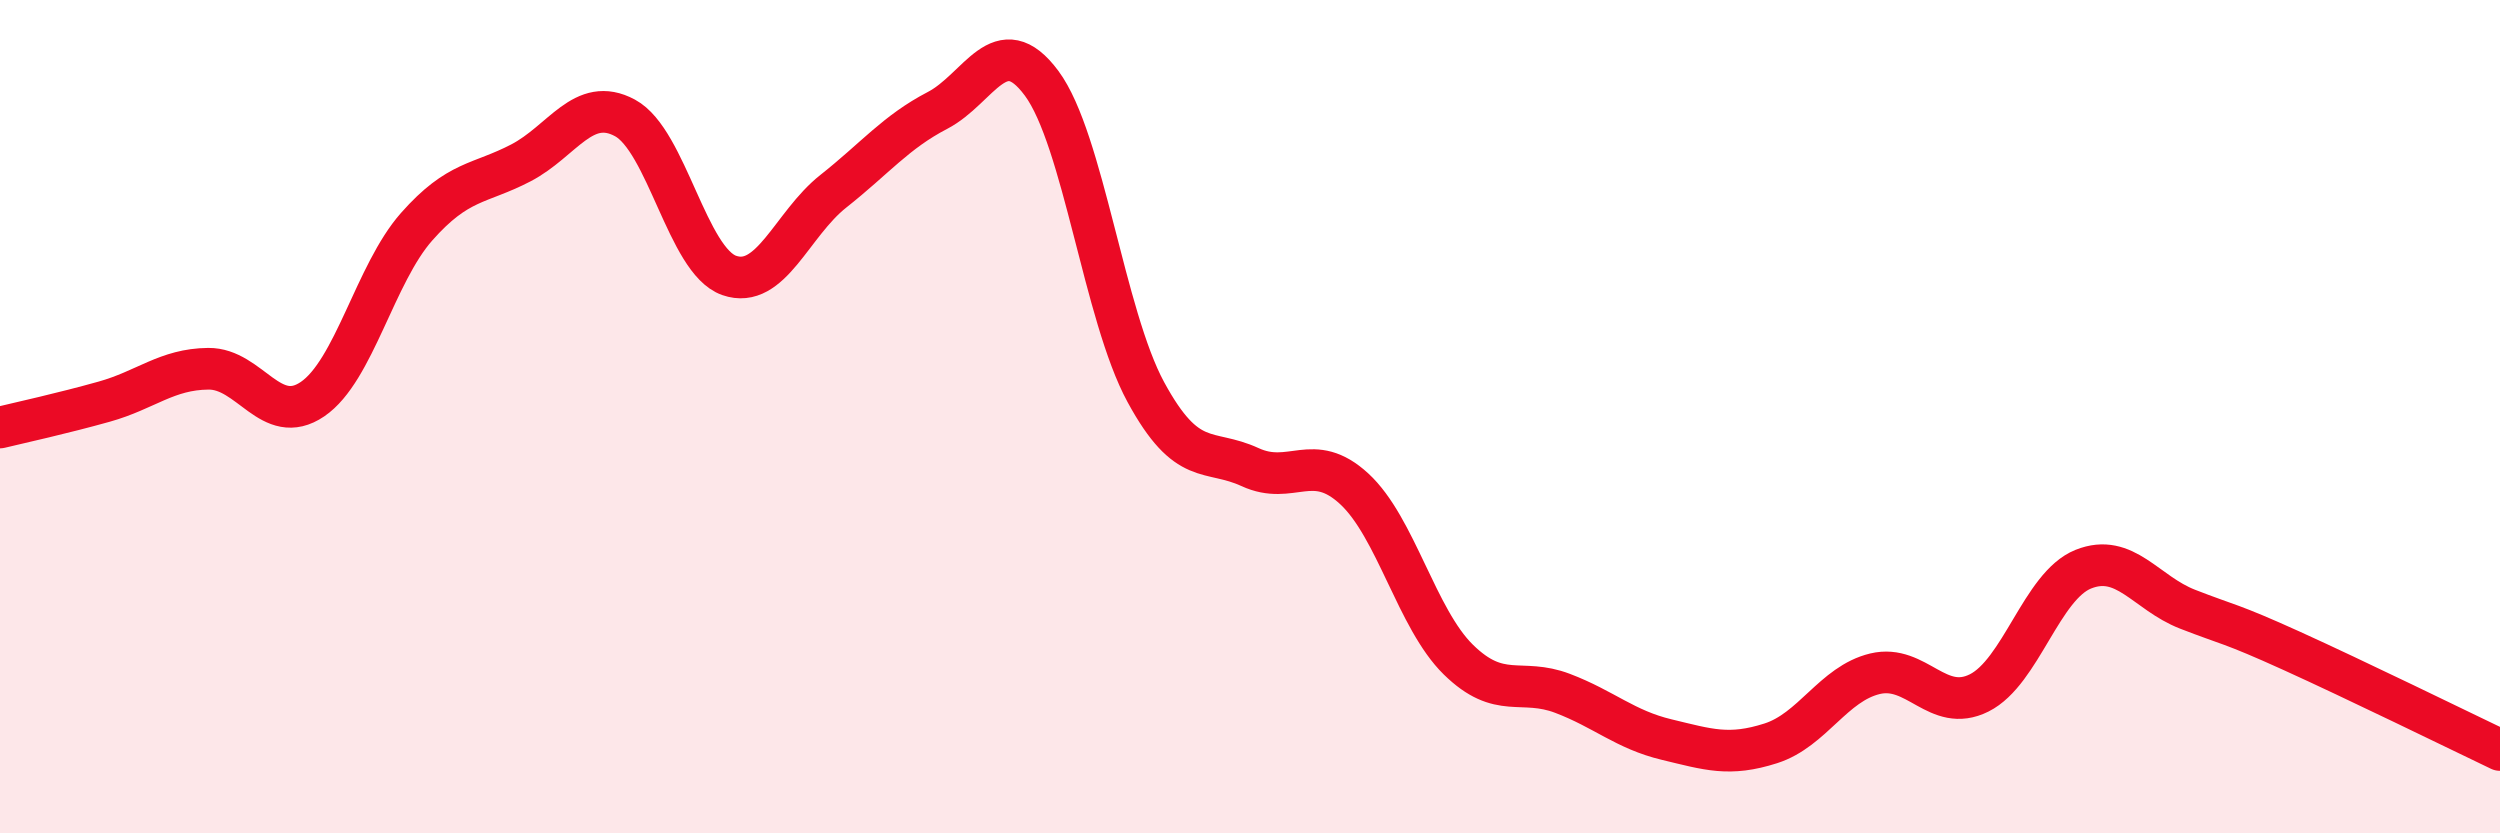 
    <svg width="60" height="20" viewBox="0 0 60 20" xmlns="http://www.w3.org/2000/svg">
      <path
        d="M 0,10.26 C 0.5,10.14 1.5,9.92 2.5,9.64 C 3.5,9.36 4,8.86 5,8.85 C 6,8.84 6.5,10.26 7.5,9.58 C 8.5,8.9 9,6.57 10,5.44 C 11,4.31 11.5,4.43 12.5,3.91 C 13.5,3.39 14,2.29 15,2.83 C 16,3.37 16.5,6.26 17.5,6.61 C 18.5,6.96 19,5.38 20,4.59 C 21,3.8 21.5,3.17 22.5,2.65 C 23.5,2.13 24,0.65 25,2 C 26,3.35 26.5,7.57 27.5,9.41 C 28.5,11.25 29,10.75 30,11.21 C 31,11.67 31.5,10.81 32.5,11.73 C 33.5,12.65 34,14.85 35,15.83 C 36,16.81 36.5,16.26 37.5,16.64 C 38.5,17.02 39,17.51 40,17.75 C 41,17.99 41.5,18.16 42.5,17.84 C 43.5,17.52 44,16.41 45,16.17 C 46,15.93 46.5,17.13 47.5,16.63 C 48.5,16.13 49,14.06 50,13.66 C 51,13.26 51.5,14.23 52.5,14.62 C 53.5,15.01 53.5,14.94 55,15.62 C 56.5,16.3 59,17.52 60,18L60 20L0 20Z"
        fill="#EB0A25"
        opacity="0.1"
        stroke-linecap="round"
        stroke-linejoin="round"
      />
      <path
        d="M 0,10.26 C 0.5,10.14 1.5,9.92 2.5,9.64 C 3.5,9.36 4,8.86 5,8.85 C 6,8.84 6.5,10.26 7.5,9.58 C 8.5,8.9 9,6.57 10,5.44 C 11,4.31 11.5,4.43 12.5,3.91 C 13.5,3.39 14,2.29 15,2.83 C 16,3.37 16.5,6.26 17.5,6.61 C 18.5,6.96 19,5.38 20,4.59 C 21,3.8 21.5,3.17 22.5,2.65 C 23.5,2.13 24,0.65 25,2 C 26,3.35 26.5,7.57 27.5,9.41 C 28.5,11.25 29,10.75 30,11.21 C 31,11.67 31.5,10.81 32.5,11.73 C 33.5,12.65 34,14.85 35,15.83 C 36,16.81 36.5,16.26 37.5,16.64 C 38.5,17.02 39,17.51 40,17.75 C 41,17.99 41.5,18.16 42.5,17.84 C 43.5,17.52 44,16.41 45,16.17 C 46,15.93 46.5,17.13 47.5,16.63 C 48.5,16.13 49,14.06 50,13.66 C 51,13.26 51.5,14.23 52.5,14.62 C 53.5,15.01 53.5,14.94 55,15.62 C 56.5,16.3 59,17.52 60,18"
        stroke="#EB0A25"
        stroke-width="1"
        fill="none"
        stroke-linecap="round"
        stroke-linejoin="round"
      />
    </svg>
  